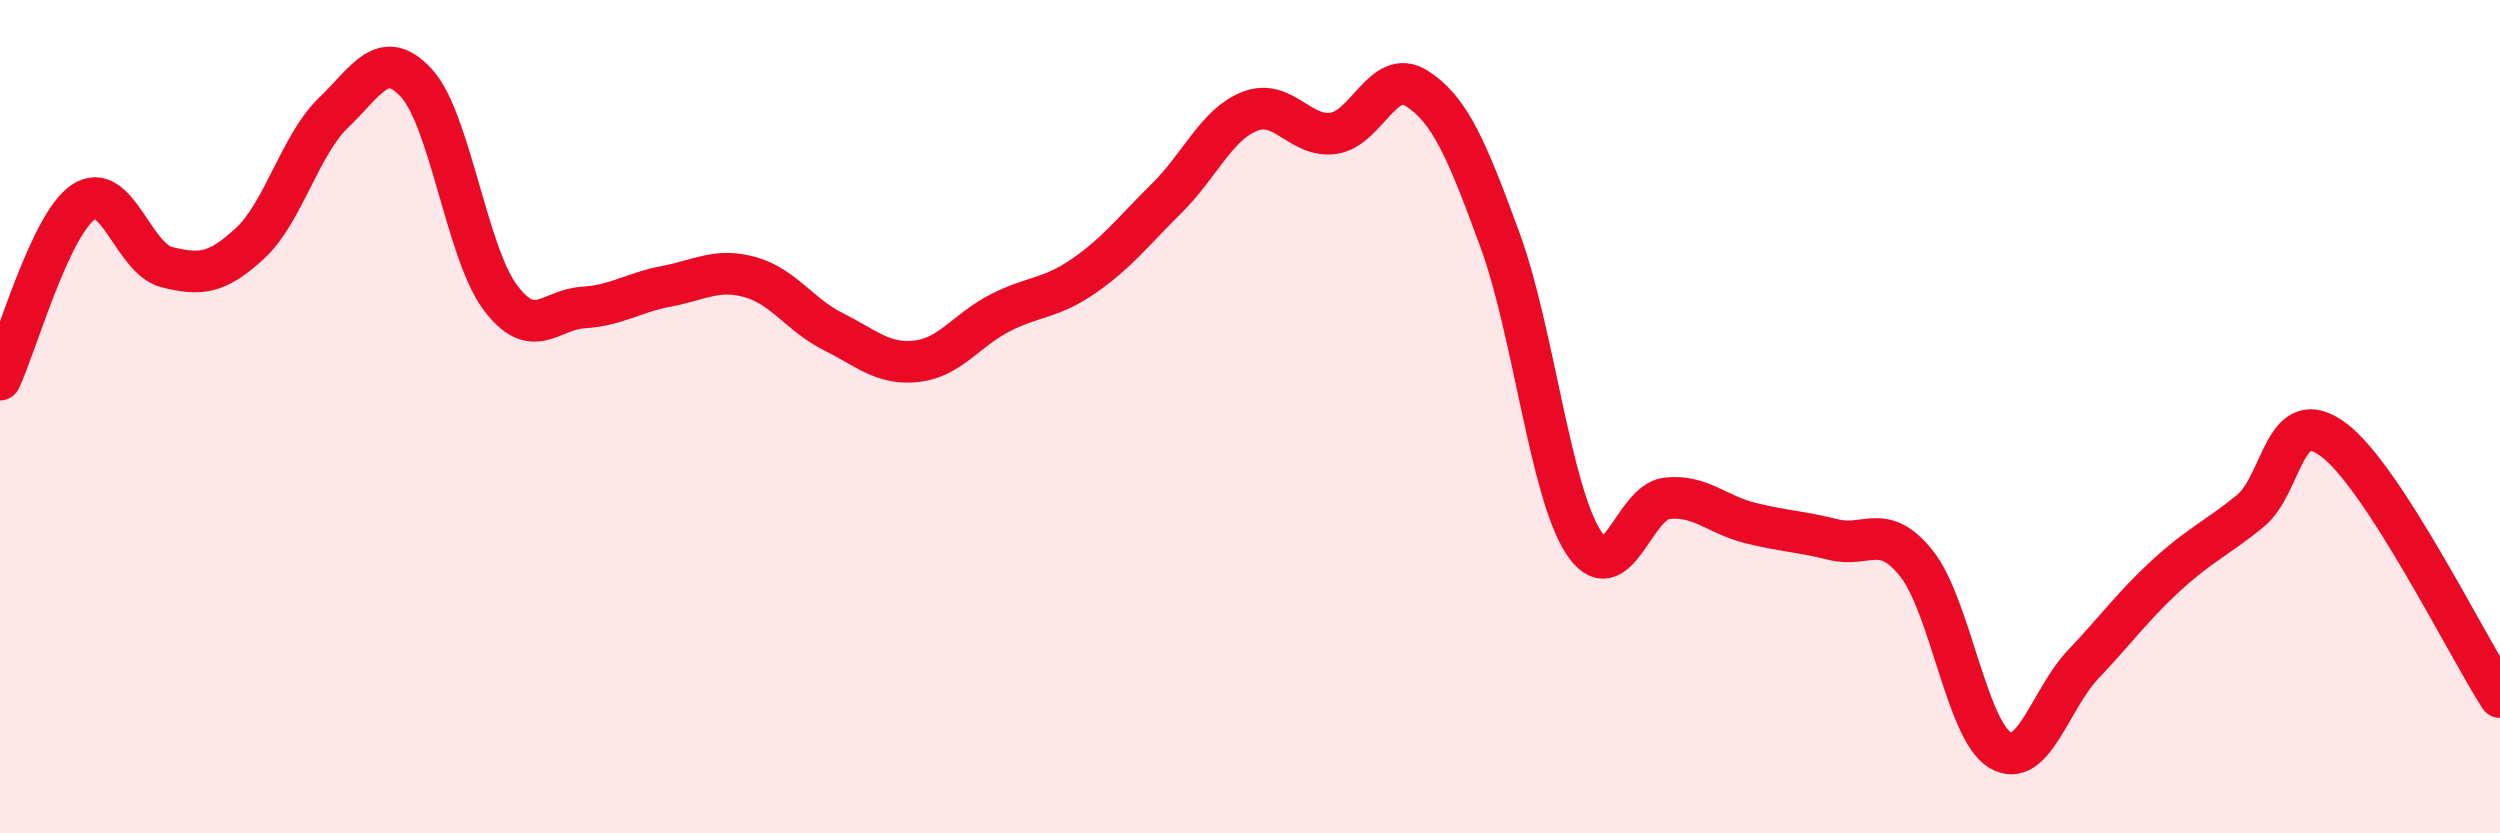 
    <svg width="60" height="20" viewBox="0 0 60 20" xmlns="http://www.w3.org/2000/svg">
      <path
        d="M 0,9.11 C 0.4,8.26 1.2,5.39 2,4.85 C 2.8,4.31 3.2,6.21 4,6.41 C 4.8,6.61 5.2,6.58 6,5.84 C 6.8,5.1 7.2,3.48 8,2.71 C 8.8,1.94 9.2,1.12 10,2 C 10.8,2.88 11.2,6.05 12,7.13 C 12.8,8.21 13.2,7.43 14,7.38 C 14.8,7.33 15.2,7.02 16,6.87 C 16.8,6.72 17.2,6.43 18,6.65 C 18.8,6.87 19.2,7.56 20,7.96 C 20.8,8.36 21.2,8.76 22,8.67 C 22.8,8.58 23.2,7.92 24,7.51 C 24.8,7.1 25.2,7.18 26,6.63 C 26.8,6.08 27.2,5.55 28,4.76 C 28.8,3.97 29.2,2.98 30,2.67 C 30.8,2.36 31.2,3.31 32,3.2 C 32.8,3.09 33.2,1.61 34,2.12 C 34.8,2.63 35.2,3.58 36,5.76 C 36.8,7.94 37.2,11.77 38,13.01 C 38.8,14.25 39.2,12.05 40,11.96 C 40.8,11.87 41.2,12.35 42,12.55 C 42.8,12.75 43.2,12.75 44,12.95 C 44.8,13.15 45.2,12.52 46,13.53 C 46.8,14.54 47.2,17.52 48,18 C 48.8,18.48 49.2,16.78 50,15.94 C 50.8,15.1 51.2,14.53 52,13.8 C 52.8,13.07 53.2,12.92 54,12.27 C 54.8,11.62 54.8,9.66 56,10.55 C 57.2,11.44 59.2,15.49 60,16.73L60 20L0 20Z"
        fill="#EB0A25"
        opacity="0.1"
        stroke-linecap="round"
        stroke-linejoin="round"
      />
      <path
        d="M 0,9.11 C 0.4,8.26 1.2,5.39 2,4.85 C 2.8,4.31 3.2,6.21 4,6.41 C 4.8,6.61 5.2,6.58 6,5.84 C 6.8,5.1 7.2,3.48 8,2.71 C 8.8,1.94 9.2,1.12 10,2 C 10.8,2.88 11.2,6.05 12,7.13 C 12.8,8.21 13.2,7.43 14,7.38 C 14.8,7.33 15.2,7.02 16,6.87 C 16.8,6.72 17.2,6.43 18,6.65 C 18.8,6.87 19.2,7.56 20,7.96 C 20.8,8.36 21.2,8.76 22,8.67 C 22.8,8.58 23.2,7.92 24,7.51 C 24.8,7.1 25.2,7.18 26,6.63 C 26.8,6.08 27.2,5.55 28,4.76 C 28.8,3.97 29.2,2.98 30,2.67 C 30.8,2.36 31.2,3.31 32,3.2 C 32.8,3.09 33.2,1.61 34,2.12 C 34.8,2.63 35.2,3.58 36,5.76 C 36.8,7.94 37.2,11.77 38,13.01 C 38.8,14.25 39.2,12.05 40,11.96 C 40.8,11.87 41.2,12.35 42,12.55 C 42.8,12.75 43.2,12.75 44,12.95 C 44.8,13.15 45.2,12.52 46,13.53 C 46.8,14.54 47.2,17.52 48,18 C 48.8,18.48 49.2,16.78 50,15.94 C 50.8,15.1 51.2,14.53 52,13.8 C 52.8,13.07 53.2,12.92 54,12.27 C 54.8,11.62 54.8,9.66 56,10.55 C 57.2,11.44 59.2,15.49 60,16.73"
        stroke="#EB0A25"
        stroke-width="1"
        fill="none"
        stroke-linecap="round"
        stroke-linejoin="round"
      />
    </svg>
  